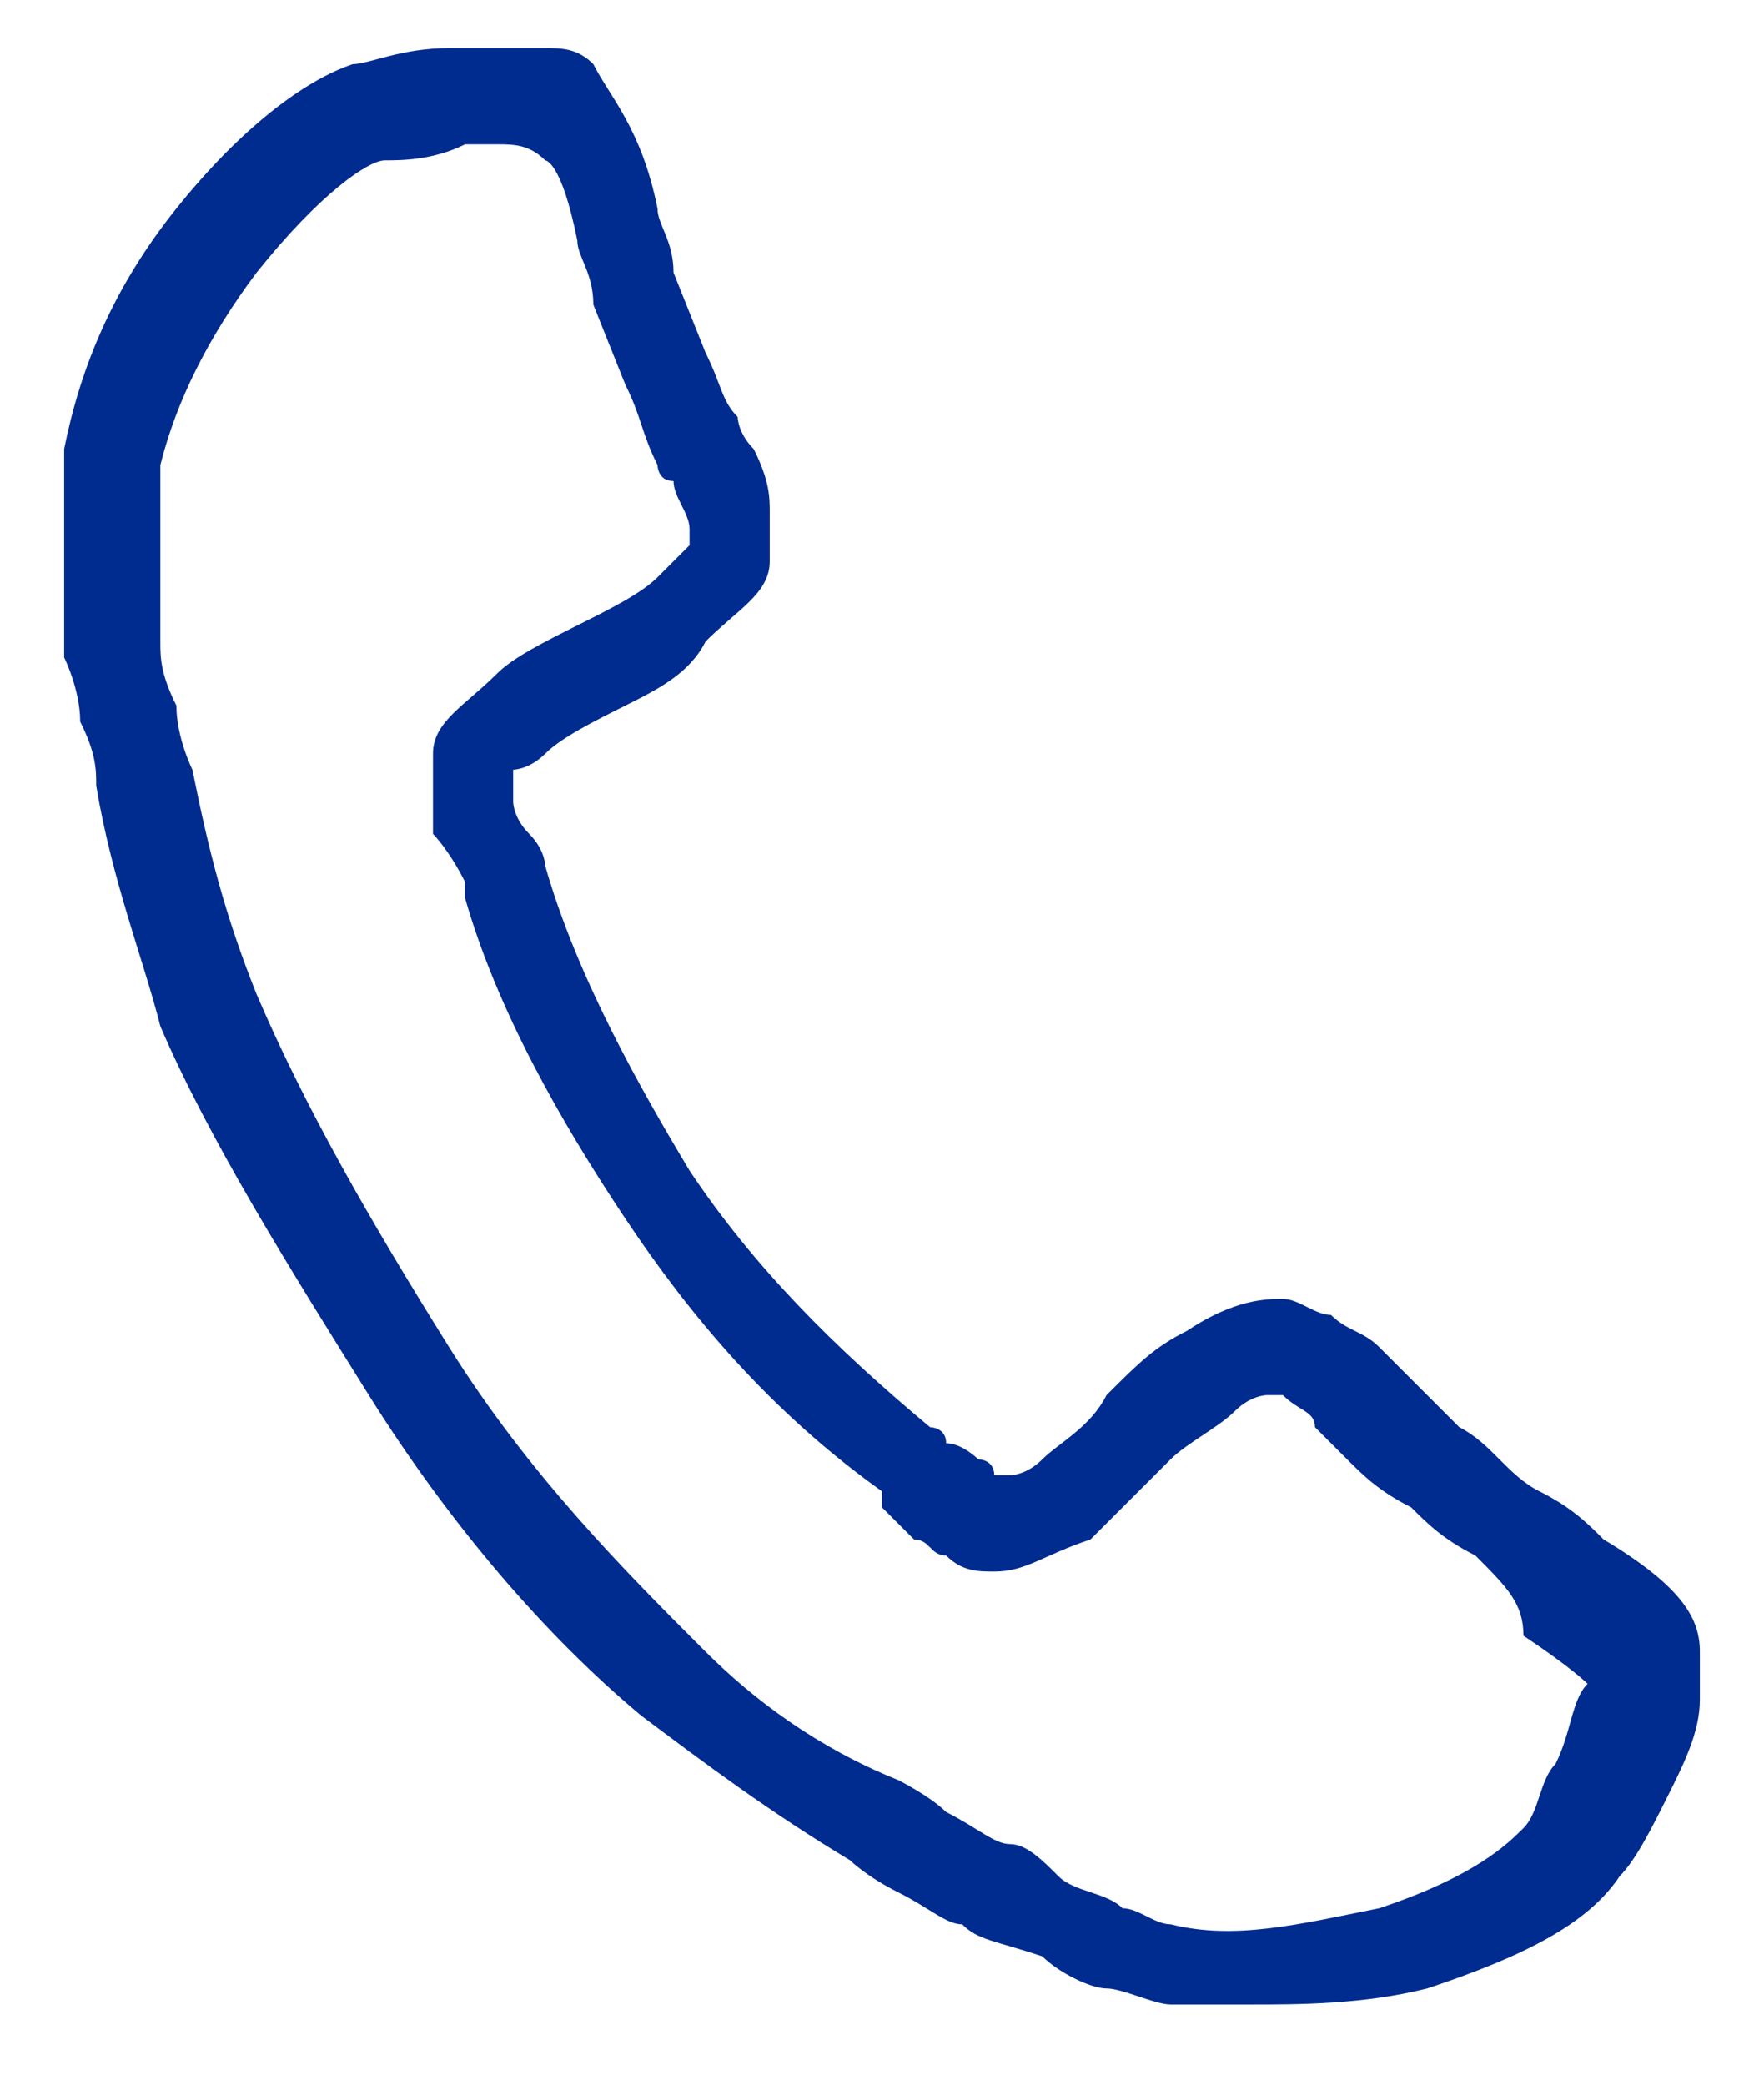 <?xml version="1.0" encoding="utf-8"?>
<!-- Generator: Adobe Illustrator 22.1.0, SVG Export Plug-In . SVG Version: 6.00 Build 0)  -->
<svg version="1.1" id="Ebene_1" xmlns="http://www.w3.org/2000/svg" xmlns:xlink="http://www.w3.org/1999/xlink" x="0px" y="0px"
	 viewBox="0 0 11 13" style="enable-background:new 0 0 11 13;" xml:space="preserve">
<style type="text/css">
	.st0{clip-path:url(#SVGID_2_);fill:#002B8F;}
</style>
<g>
	<defs>
		<rect id="SVGID_1_" x="-10" y="-7" width="31" height="21"/>
	</defs>
	<clipPath id="SVGID_2_">
		<use xlink:href="#SVGID_1_"  style="overflow:visible;"/>
	</clipPath>
	<path class="st0" d="M7.8,12.5c-0.2,0-0.3,0-0.5,0c-0.1,0-0.3-0.1-0.4-0.1c-0.1,0-0.3-0.1-0.4-0.2C6.2,12.1,6.1,12.1,6,12
		c-0.1,0-0.2-0.1-0.4-0.2c-0.2-0.1-0.3-0.2-0.3-0.2c-0.5-0.3-0.9-0.6-1.3-0.9c-0.6-0.5-1.2-1.2-1.7-2S1.3,7.1,1,6.4
		C0.9,6,0.7,5.5,0.6,4.9c0-0.1,0-0.2-0.1-0.4c0-0.2-0.1-0.4-0.1-0.4c0-0.1,0-0.2,0-0.4c0-0.2,0-0.3,0-0.5c0-0.1,0-0.3,0-0.4
		c0.1-0.5,0.3-1,0.7-1.5c0.4-0.5,0.8-0.8,1.1-0.9c0.1,0,0.3-0.1,0.6-0.1c0.3,0,0.4,0,0.6,0c0.1,0,0.2,0,0.3,0.1
		C3.8,0.6,4,0.8,4.1,1.3c0,0.1,0.1,0.2,0.1,0.4l0.2,0.5c0.1,0.2,0.1,0.3,0.2,0.4l0,0c0,0,0,0.1,0.1,0.2C4.8,3,4.8,3.1,4.8,3.2
		c0,0.1,0,0.2,0,0.3c0,0.2-0.2,0.3-0.4,0.5C4.3,4.2,4.1,4.3,3.9,4.4C3.7,4.5,3.5,4.6,3.4,4.7C3.3,4.8,3.2,4.8,3.2,4.8c0,0,0,0,0,0.1
		c0,0.1,0,0.1,0,0.1c0,0,0,0.1,0.1,0.2c0.1,0.1,0.1,0.2,0.1,0.2C3.6,6.1,4,6.8,4.3,7.3c0.4,0.6,0.9,1.1,1.5,1.6c0,0,0.1,0,0.1,0.1
		C6,9,6.1,9.1,6.1,9.1c0,0,0.1,0,0.1,0.1c0,0,0.1,0,0.1,0c0,0,0.1,0,0.2-0.1C6.6,9,6.8,8.9,6.9,8.7c0.2-0.2,0.3-0.3,0.5-0.4
		C7.7,8.1,7.9,8.1,8,8.1c0.1,0,0.2,0.1,0.3,0.1c0.1,0.1,0.2,0.1,0.3,0.2c0.1,0.1,0.2,0.2,0.2,0.2C8.9,8.7,9,8.8,9.1,8.9
		C9.3,9,9.4,9.2,9.6,9.3c0.2,0.1,0.3,0.2,0.4,0.3c0.5,0.3,0.6,0.5,0.6,0.7c0,0.1,0,0.2,0,0.3c0,0.2-0.1,0.4-0.2,0.6
		c-0.1,0.2-0.2,0.4-0.3,0.5c-0.2,0.3-0.6,0.5-1.2,0.7C8.5,12.5,8.1,12.5,7.8,12.5z M3.1,0.9c-0.1,0-0.1,0-0.2,0C2.7,1,2.5,1,2.4,1
		C2.3,1,2,1.2,1.6,1.7C1.3,2.1,1.1,2.5,1,2.9C1,3,1,3.1,1,3.2c0,0.1,0,0.3,0,0.4C1,3.8,1,3.9,1,4c0,0.1,0,0.2,0.1,0.4
		c0,0.2,0.1,0.4,0.1,0.4c0.1,0.5,0.2,0.9,0.4,1.4c0.3,0.7,0.7,1.4,1.2,2.2c0.5,0.8,1.1,1.4,1.6,1.9c0.3,0.3,0.7,0.6,1.2,0.8
		c0,0,0.2,0.1,0.3,0.2c0.2,0.1,0.3,0.2,0.4,0.2s0.2,0.1,0.3,0.2c0.1,0.1,0.3,0.1,0.4,0.2c0.1,0,0.2,0.1,0.3,0.1
		c0.4,0.1,0.8,0,1.3-0.1c0.6-0.2,0.8-0.4,0.9-0.5c0.1-0.1,0.1-0.3,0.2-0.4c0.1-0.2,0.1-0.4,0.2-0.5l0,0l0,0c0,0-0.1-0.1-0.4-0.3
		C9.5,10,9.4,9.9,9.2,9.7C9,9.6,8.9,9.5,8.8,9.4C8.6,9.3,8.5,9.2,8.4,9.1c0,0-0.1-0.1-0.2-0.2C8.2,8.8,8.1,8.8,8,8.7
		c0,0-0.1,0-0.1,0c0,0-0.1,0-0.2,0.1C7.6,8.9,7.4,9,7.3,9.1C7.1,9.3,7,9.4,6.8,9.6C6.5,9.7,6.4,9.8,6.2,9.8c-0.1,0-0.2,0-0.3-0.1
		c-0.1,0-0.1-0.1-0.2-0.1c0,0-0.1-0.1-0.2-0.2L5.5,9.3C4.8,8.8,4.3,8.2,3.9,7.6C3.5,7,3.1,6.3,2.9,5.6l0-0.1
		C2.8,5.3,2.7,5.2,2.7,5.2c0,0,0-0.1,0-0.2c0-0.1,0-0.2,0-0.3c0-0.2,0.2-0.3,0.4-0.5C3.2,4.1,3.4,4,3.6,3.9C3.8,3.8,4,3.7,4.1,3.6
		c0.1-0.1,0.2-0.2,0.2-0.2c0,0,0-0.1,0-0.1c0-0.1-0.1-0.2-0.1-0.3C4.1,3,4.1,2.9,4.1,2.9C4,2.7,4,2.6,3.9,2.4L3.7,1.9
		C3.7,1.7,3.6,1.6,3.6,1.5C3.5,1,3.4,1,3.4,1C3.3,0.9,3.2,0.9,3.1,0.9z"/>
</g>
</svg>
